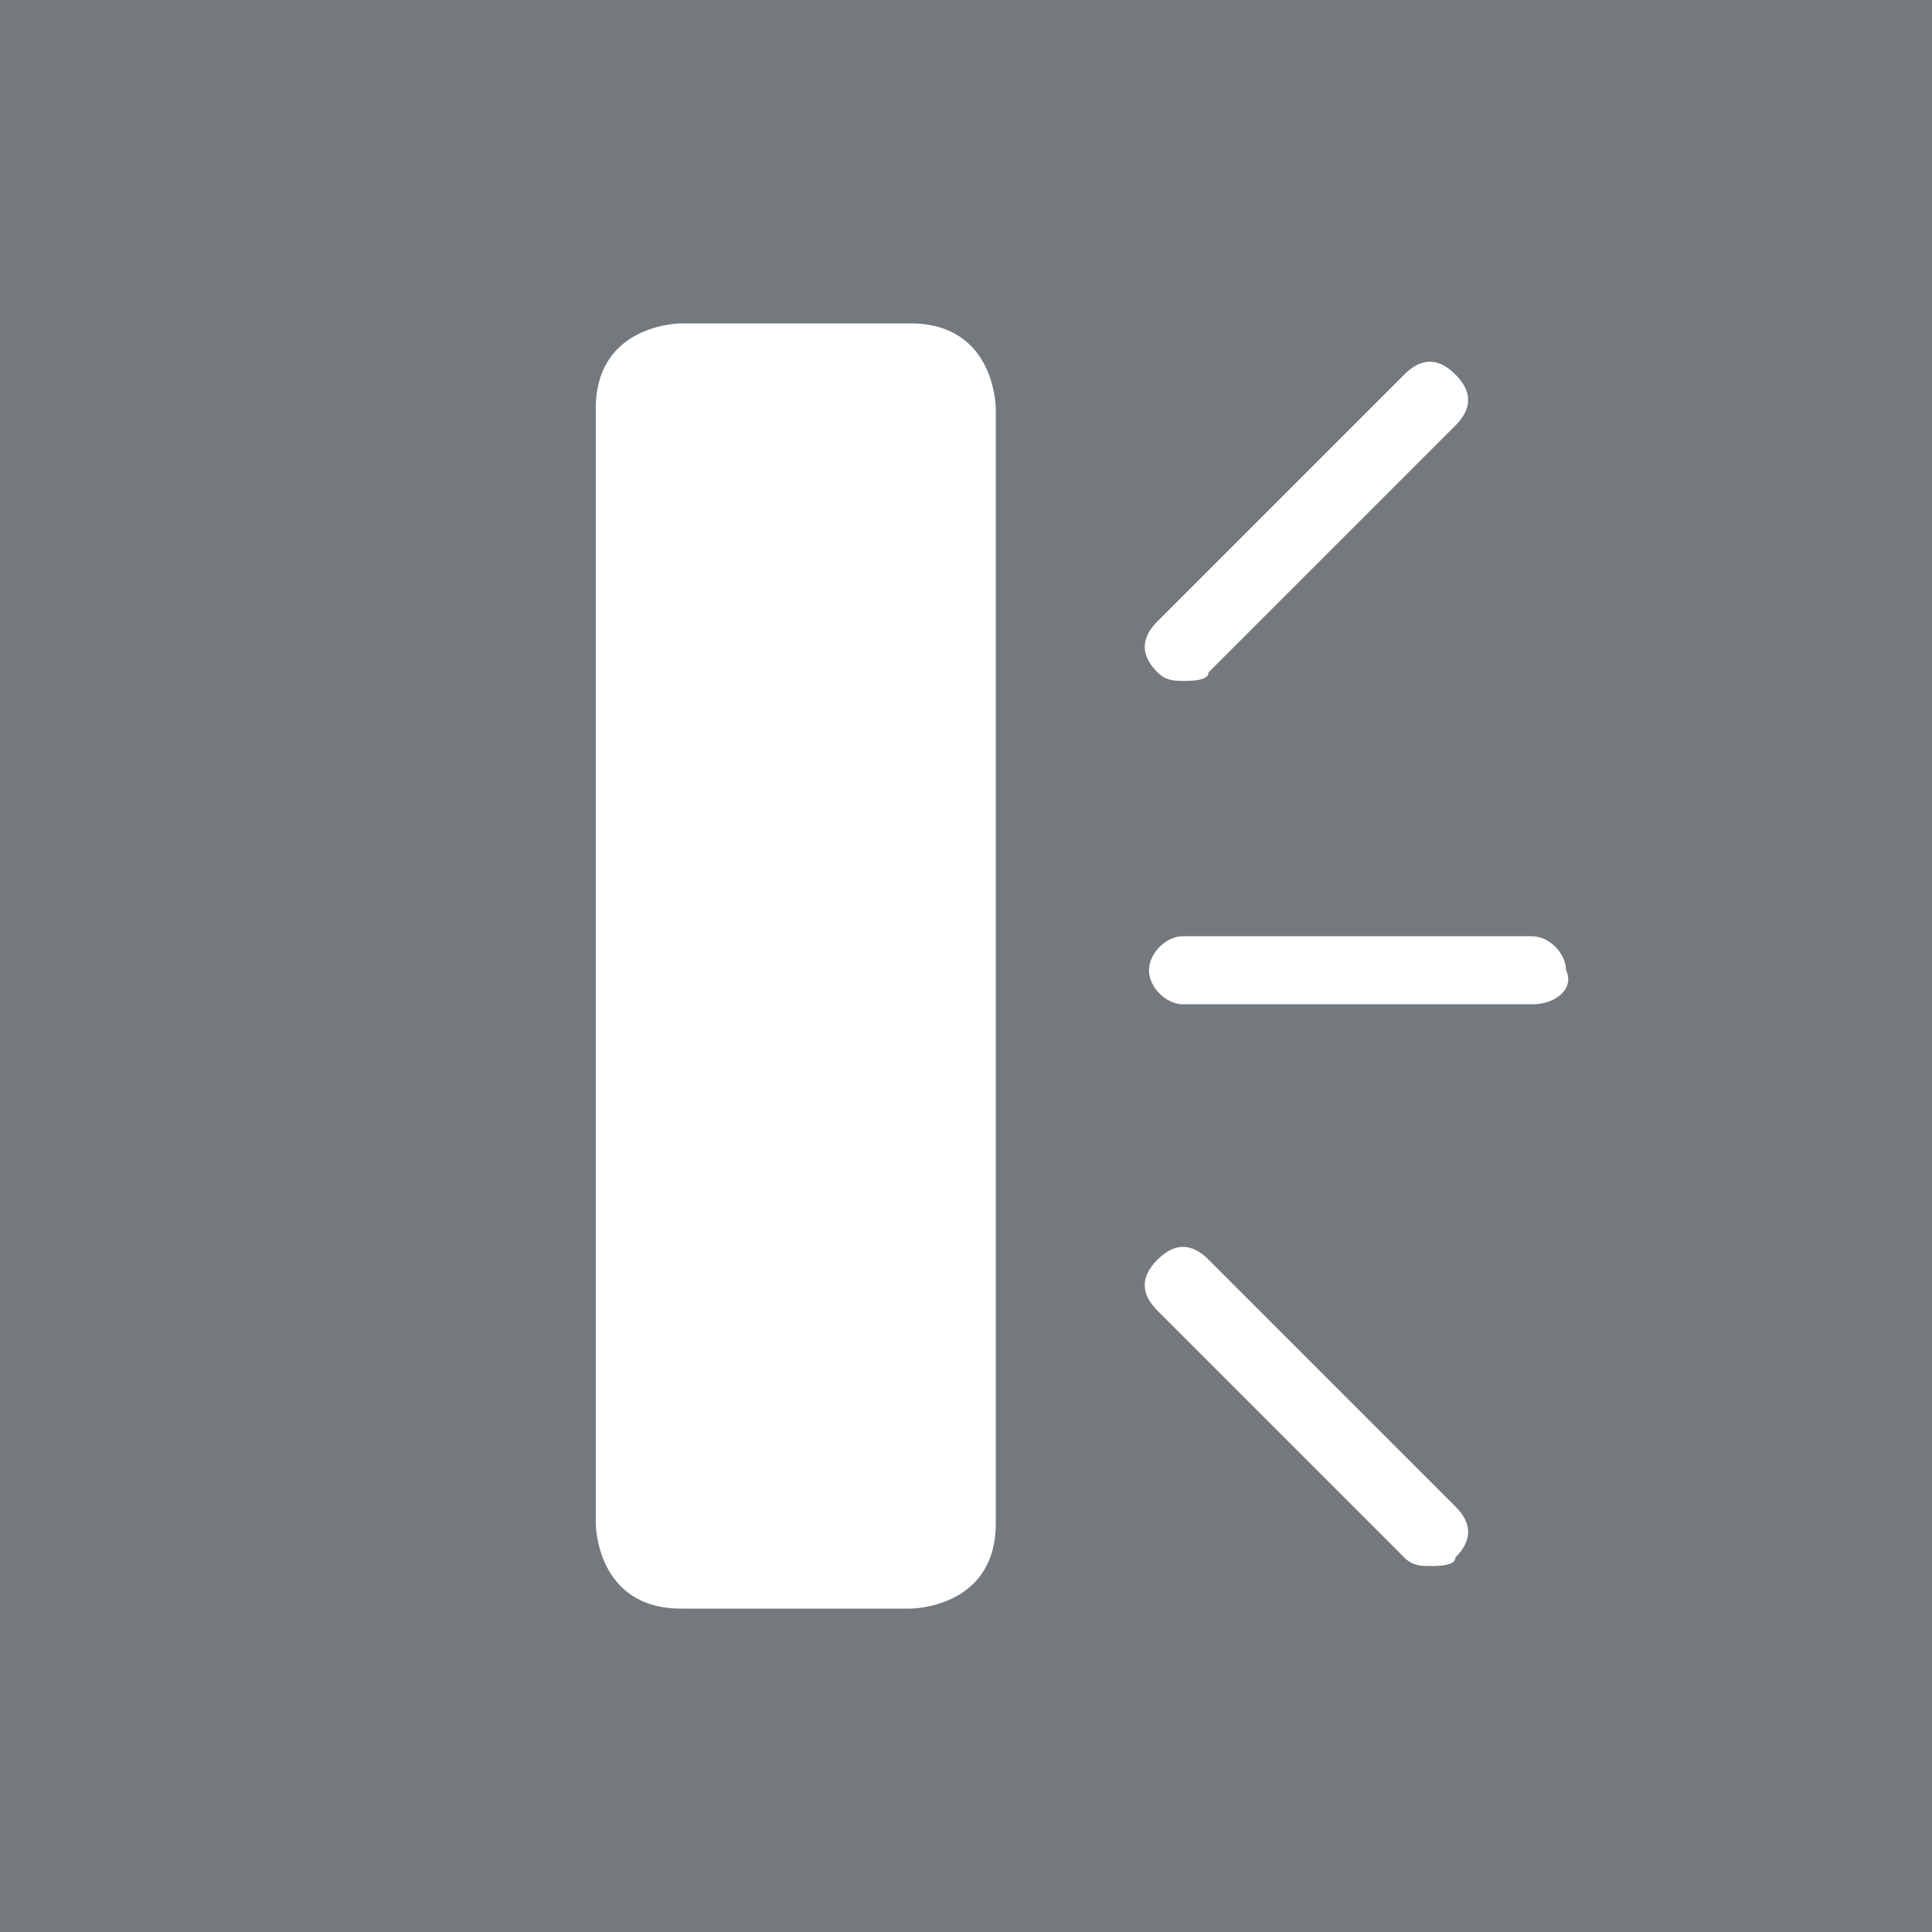 <?xml version="1.0" encoding="utf-8"?>
<!-- Generator: Adobe Illustrator 20.0.0, SVG Export Plug-In . SVG Version: 6.00 Build 0)  -->
<svg version="1.1" id="Ebene_1" xmlns="http://www.w3.org/2000/svg" xmlns:xlink="http://www.w3.org/1999/xlink" x="0px" y="0px"
	 viewBox="0 0 22.7 22.7" style="enable-background:new 0 0 22.7 22.7;" xml:space="preserve">
<style type="text/css">
	.st0{fill:#73797C;}
	.st1{fill:#FFFFFF;}
</style>
<g>
	<polygon class="st0" points="22.7,22.7 0,22.7 0,0 22.7,0 22.7,22.7 	"/>
	<path class="st1" d="M8,3.8c0,0-1,0-1,1v13.1c0,0,0,1,1,1h2.7c0,0,1,0,1-1V4.8c0,0,0-1-1-1H8L8,3.8z"/>
	<path class="st1" d="M16.8,18.4c-0.1,0-0.2,0-0.3-0.1l-2.9-2.9c-0.2-0.2-0.2-0.4,0-0.6c0.2-0.2,0.4-0.2,0.6,0l2.9,2.9
		c0.2,0.2,0.2,0.4,0,0.6C17.1,18.4,16.9,18.4,16.8,18.4L16.8,18.4z"/>
	<path class="st1" d="M18,11.8h-4.1c-0.2,0-0.4-0.2-0.4-0.4c0-0.2,0.2-0.4,0.4-0.4H18c0.2,0,0.4,0.2,0.4,0.4
		C18.5,11.6,18.3,11.8,18,11.8L18,11.8z"/>
	<path class="st1" d="M13.9,8c-0.1,0-0.2,0-0.3-0.1c-0.2-0.2-0.2-0.4,0-0.6l2.9-2.9c0.2-0.2,0.4-0.2,0.6,0c0.2,0.2,0.2,0.4,0,0.6
		l-2.9,2.9C14.2,8,14,8,13.9,8L13.9,8z"/>
</g>
</svg>
